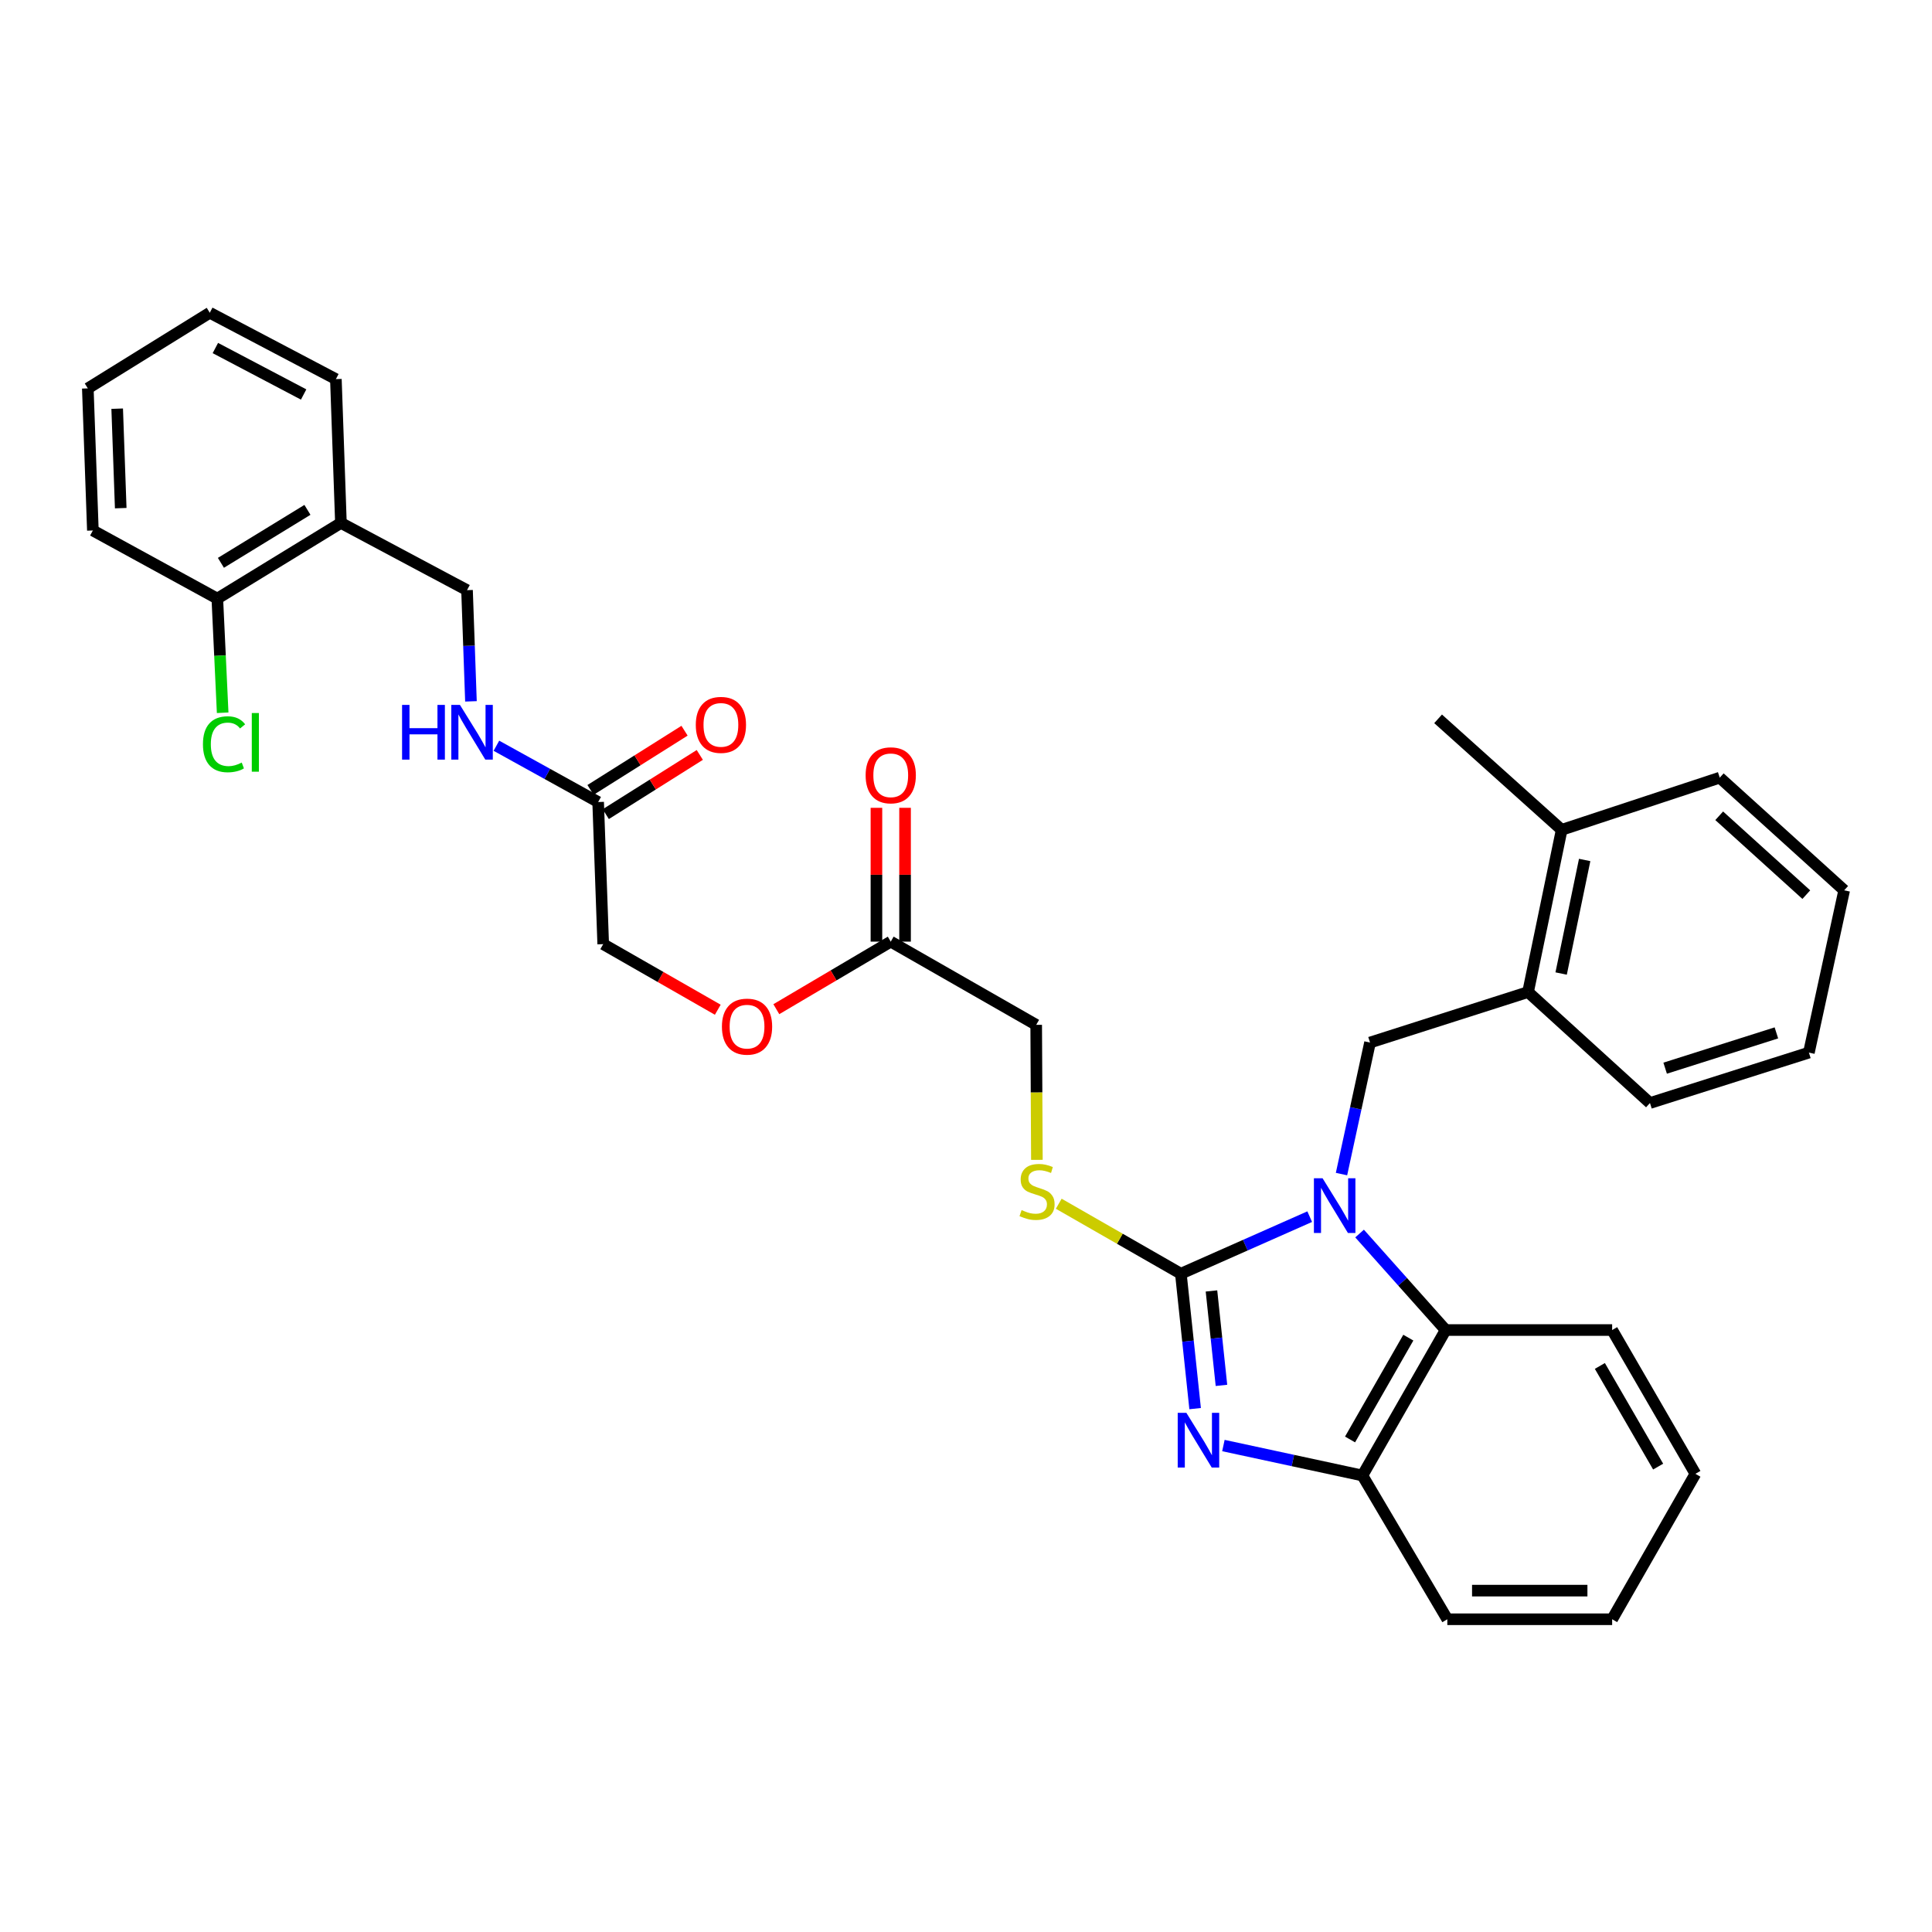 <?xml version='1.0' encoding='iso-8859-1'?>
<svg version='1.1' baseProfile='full'
              xmlns='http://www.w3.org/2000/svg'
                      xmlns:rdkit='http://www.rdkit.org/xml'
                      xmlns:xlink='http://www.w3.org/1999/xlink'
                  xml:space='preserve'
width='1000px' height='1000px' viewBox='0 0 1000 1000'>
<!-- END OF HEADER -->
<rect style='opacity:1.0;fill:#FFFFFF;stroke:none' width='1000' height='1000' x='0' y='0'> </rect>
<path class='bond-0' d='M 677.902,629.739 L 644.556,644.507' style='fill:none;fill-rule:evenodd;stroke:#0000FF;stroke-width:6px;stroke-linecap:butt;stroke-linejoin:miter;stroke-opacity:1' />
<path class='bond-0' d='M 644.556,644.507 L 611.21,659.275' style='fill:none;fill-rule:evenodd;stroke:#000000;stroke-width:6px;stroke-linecap:butt;stroke-linejoin:miter;stroke-opacity:1' />
<path class='bond-2' d='M 703.716,638.478 L 725.992,663.451' style='fill:none;fill-rule:evenodd;stroke:#0000FF;stroke-width:6px;stroke-linecap:butt;stroke-linejoin:miter;stroke-opacity:1' />
<path class='bond-2' d='M 725.992,663.451 L 748.268,688.423' style='fill:none;fill-rule:evenodd;stroke:#000000;stroke-width:6px;stroke-linecap:butt;stroke-linejoin:miter;stroke-opacity:1' />
<path class='bond-3' d='M 694.357,607.7 L 701.737,573.659' style='fill:none;fill-rule:evenodd;stroke:#0000FF;stroke-width:6px;stroke-linecap:butt;stroke-linejoin:miter;stroke-opacity:1' />
<path class='bond-3' d='M 701.737,573.659 L 709.118,539.619' style='fill:none;fill-rule:evenodd;stroke:#000000;stroke-width:6px;stroke-linecap:butt;stroke-linejoin:miter;stroke-opacity:1' />
<path class='bond-1' d='M 611.21,659.275 L 614.903,694.188' style='fill:none;fill-rule:evenodd;stroke:#000000;stroke-width:6px;stroke-linecap:butt;stroke-linejoin:miter;stroke-opacity:1' />
<path class='bond-1' d='M 614.903,694.188 L 618.596,729.102' style='fill:none;fill-rule:evenodd;stroke:#0000FF;stroke-width:6px;stroke-linecap:butt;stroke-linejoin:miter;stroke-opacity:1' />
<path class='bond-1' d='M 627.053,668.19 L 629.638,692.63' style='fill:none;fill-rule:evenodd;stroke:#000000;stroke-width:6px;stroke-linecap:butt;stroke-linejoin:miter;stroke-opacity:1' />
<path class='bond-1' d='M 629.638,692.63 L 632.223,717.069' style='fill:none;fill-rule:evenodd;stroke:#0000FF;stroke-width:6px;stroke-linecap:butt;stroke-linejoin:miter;stroke-opacity:1' />
<path class='bond-5' d='M 611.21,659.275 L 579.607,641.163' style='fill:none;fill-rule:evenodd;stroke:#000000;stroke-width:6px;stroke-linecap:butt;stroke-linejoin:miter;stroke-opacity:1' />
<path class='bond-5' d='M 579.607,641.163 L 548.004,623.051' style='fill:none;fill-rule:evenodd;stroke:#CCCC00;stroke-width:6px;stroke-linecap:butt;stroke-linejoin:miter;stroke-opacity:1' />
<path class='bond-33' d='M 633.233,748.21 L 669.208,755.964' style='fill:none;fill-rule:evenodd;stroke:#0000FF;stroke-width:6px;stroke-linecap:butt;stroke-linejoin:miter;stroke-opacity:1' />
<path class='bond-33' d='M 669.208,755.964 L 705.183,763.719' style='fill:none;fill-rule:evenodd;stroke:#000000;stroke-width:6px;stroke-linecap:butt;stroke-linejoin:miter;stroke-opacity:1' />
<path class='bond-4' d='M 748.268,688.423 L 705.183,763.719' style='fill:none;fill-rule:evenodd;stroke:#000000;stroke-width:6px;stroke-linecap:butt;stroke-linejoin:miter;stroke-opacity:1' />
<path class='bond-4' d='M 728.944,692.359 L 698.785,745.065' style='fill:none;fill-rule:evenodd;stroke:#000000;stroke-width:6px;stroke-linecap:butt;stroke-linejoin:miter;stroke-opacity:1' />
<path class='bond-20' d='M 748.268,688.423 L 834.445,688.423' style='fill:none;fill-rule:evenodd;stroke:#000000;stroke-width:6px;stroke-linecap:butt;stroke-linejoin:miter;stroke-opacity:1' />
<path class='bond-6' d='M 709.118,539.619 L 790.924,513.484' style='fill:none;fill-rule:evenodd;stroke:#000000;stroke-width:6px;stroke-linecap:butt;stroke-linejoin:miter;stroke-opacity:1' />
<path class='bond-21' d='M 705.183,763.719 L 749.132,838.125' style='fill:none;fill-rule:evenodd;stroke:#000000;stroke-width:6px;stroke-linecap:butt;stroke-linejoin:miter;stroke-opacity:1' />
<path class='bond-17' d='M 536.695,600.344 L 536.515,565.405' style='fill:none;fill-rule:evenodd;stroke:#CCCC00;stroke-width:6px;stroke-linecap:butt;stroke-linejoin:miter;stroke-opacity:1' />
<path class='bond-17' d='M 536.515,565.405 L 536.335,530.465' style='fill:none;fill-rule:evenodd;stroke:#000000;stroke-width:6px;stroke-linecap:butt;stroke-linejoin:miter;stroke-opacity:1' />
<path class='bond-15' d='M 790.924,513.484 L 808.318,429.52' style='fill:none;fill-rule:evenodd;stroke:#000000;stroke-width:6px;stroke-linecap:butt;stroke-linejoin:miter;stroke-opacity:1' />
<path class='bond-15' d='M 808.042,503.895 L 820.218,445.12' style='fill:none;fill-rule:evenodd;stroke:#000000;stroke-width:6px;stroke-linecap:butt;stroke-linejoin:miter;stroke-opacity:1' />
<path class='bond-23' d='M 790.924,513.484 L 854.02,570.924' style='fill:none;fill-rule:evenodd;stroke:#000000;stroke-width:6px;stroke-linecap:butt;stroke-linejoin:miter;stroke-opacity:1' />
<path class='bond-7' d='M 309.601,415.131 L 312.219,488.69' style='fill:none;fill-rule:evenodd;stroke:#000000;stroke-width:6px;stroke-linecap:butt;stroke-linejoin:miter;stroke-opacity:1' />
<path class='bond-10' d='M 309.601,415.131 L 283.269,400.562' style='fill:none;fill-rule:evenodd;stroke:#000000;stroke-width:6px;stroke-linecap:butt;stroke-linejoin:miter;stroke-opacity:1' />
<path class='bond-10' d='M 283.269,400.562 L 256.937,385.993' style='fill:none;fill-rule:evenodd;stroke:#0000FF;stroke-width:6px;stroke-linecap:butt;stroke-linejoin:miter;stroke-opacity:1' />
<path class='bond-13' d='M 313.549,421.4 L 337.881,406.078' style='fill:none;fill-rule:evenodd;stroke:#000000;stroke-width:6px;stroke-linecap:butt;stroke-linejoin:miter;stroke-opacity:1' />
<path class='bond-13' d='M 337.881,406.078 L 362.212,390.755' style='fill:none;fill-rule:evenodd;stroke:#FF0000;stroke-width:6px;stroke-linecap:butt;stroke-linejoin:miter;stroke-opacity:1' />
<path class='bond-13' d='M 305.653,408.862 L 329.985,393.54' style='fill:none;fill-rule:evenodd;stroke:#000000;stroke-width:6px;stroke-linecap:butt;stroke-linejoin:miter;stroke-opacity:1' />
<path class='bond-13' d='M 329.985,393.54 L 354.316,378.217' style='fill:none;fill-rule:evenodd;stroke:#FF0000;stroke-width:6px;stroke-linecap:butt;stroke-linejoin:miter;stroke-opacity:1' />
<path class='bond-8' d='M 461.048,487.389 L 536.335,530.465' style='fill:none;fill-rule:evenodd;stroke:#000000;stroke-width:6px;stroke-linecap:butt;stroke-linejoin:miter;stroke-opacity:1' />
<path class='bond-14' d='M 468.456,487.389 L 468.456,452.758' style='fill:none;fill-rule:evenodd;stroke:#000000;stroke-width:6px;stroke-linecap:butt;stroke-linejoin:miter;stroke-opacity:1' />
<path class='bond-14' d='M 468.456,452.758 L 468.456,418.126' style='fill:none;fill-rule:evenodd;stroke:#FF0000;stroke-width:6px;stroke-linecap:butt;stroke-linejoin:miter;stroke-opacity:1' />
<path class='bond-14' d='M 453.639,487.389 L 453.639,452.758' style='fill:none;fill-rule:evenodd;stroke:#000000;stroke-width:6px;stroke-linecap:butt;stroke-linejoin:miter;stroke-opacity:1' />
<path class='bond-14' d='M 453.639,452.758 L 453.639,418.126' style='fill:none;fill-rule:evenodd;stroke:#FF0000;stroke-width:6px;stroke-linecap:butt;stroke-linejoin:miter;stroke-opacity:1' />
<path class='bond-16' d='M 461.048,487.389 L 431.437,504.872' style='fill:none;fill-rule:evenodd;stroke:#000000;stroke-width:6px;stroke-linecap:butt;stroke-linejoin:miter;stroke-opacity:1' />
<path class='bond-16' d='M 431.437,504.872 L 401.826,522.355' style='fill:none;fill-rule:evenodd;stroke:#FF0000;stroke-width:6px;stroke-linecap:butt;stroke-linejoin:miter;stroke-opacity:1' />
<path class='bond-9' d='M 176.462,270.665 L 241.731,305.469' style='fill:none;fill-rule:evenodd;stroke:#000000;stroke-width:6px;stroke-linecap:butt;stroke-linejoin:miter;stroke-opacity:1' />
<path class='bond-12' d='M 176.462,270.665 L 112.485,309.832' style='fill:none;fill-rule:evenodd;stroke:#000000;stroke-width:6px;stroke-linecap:butt;stroke-linejoin:miter;stroke-opacity:1' />
<path class='bond-12' d='M 159.129,263.903 L 114.345,291.32' style='fill:none;fill-rule:evenodd;stroke:#000000;stroke-width:6px;stroke-linecap:butt;stroke-linejoin:miter;stroke-opacity:1' />
<path class='bond-22' d='M 176.462,270.665 L 173.852,196.234' style='fill:none;fill-rule:evenodd;stroke:#000000;stroke-width:6px;stroke-linecap:butt;stroke-linejoin:miter;stroke-opacity:1' />
<path class='bond-11' d='M 243.766,363.019 L 242.749,334.244' style='fill:none;fill-rule:evenodd;stroke:#0000FF;stroke-width:6px;stroke-linecap:butt;stroke-linejoin:miter;stroke-opacity:1' />
<path class='bond-11' d='M 242.749,334.244 L 241.731,305.469' style='fill:none;fill-rule:evenodd;stroke:#000000;stroke-width:6px;stroke-linecap:butt;stroke-linejoin:miter;stroke-opacity:1' />
<path class='bond-19' d='M 112.485,309.832 L 113.868,339.378' style='fill:none;fill-rule:evenodd;stroke:#000000;stroke-width:6px;stroke-linecap:butt;stroke-linejoin:miter;stroke-opacity:1' />
<path class='bond-19' d='M 113.868,339.378 L 115.25,368.924' style='fill:none;fill-rule:evenodd;stroke:#00CC00;stroke-width:6px;stroke-linecap:butt;stroke-linejoin:miter;stroke-opacity:1' />
<path class='bond-25' d='M 112.485,309.832 L 48.072,274.575' style='fill:none;fill-rule:evenodd;stroke:#000000;stroke-width:6px;stroke-linecap:butt;stroke-linejoin:miter;stroke-opacity:1' />
<path class='bond-24' d='M 808.318,429.52 L 744.358,372.071' style='fill:none;fill-rule:evenodd;stroke:#000000;stroke-width:6px;stroke-linecap:butt;stroke-linejoin:miter;stroke-opacity:1' />
<path class='bond-26' d='M 808.318,429.52 L 890.141,402.512' style='fill:none;fill-rule:evenodd;stroke:#000000;stroke-width:6px;stroke-linecap:butt;stroke-linejoin:miter;stroke-opacity:1' />
<path class='bond-18' d='M 371.522,522.636 L 341.87,505.663' style='fill:none;fill-rule:evenodd;stroke:#FF0000;stroke-width:6px;stroke-linecap:butt;stroke-linejoin:miter;stroke-opacity:1' />
<path class='bond-18' d='M 341.87,505.663 L 312.219,488.69' style='fill:none;fill-rule:evenodd;stroke:#000000;stroke-width:6px;stroke-linecap:butt;stroke-linejoin:miter;stroke-opacity:1' />
<path class='bond-27' d='M 834.445,688.423 L 877.538,762.854' style='fill:none;fill-rule:evenodd;stroke:#000000;stroke-width:6px;stroke-linecap:butt;stroke-linejoin:miter;stroke-opacity:1' />
<path class='bond-27' d='M 828.086,707.012 L 858.251,759.114' style='fill:none;fill-rule:evenodd;stroke:#000000;stroke-width:6px;stroke-linecap:butt;stroke-linejoin:miter;stroke-opacity:1' />
<path class='bond-34' d='M 749.132,838.125 L 834.445,838.125' style='fill:none;fill-rule:evenodd;stroke:#000000;stroke-width:6px;stroke-linecap:butt;stroke-linejoin:miter;stroke-opacity:1' />
<path class='bond-34' d='M 761.929,823.308 L 821.648,823.308' style='fill:none;fill-rule:evenodd;stroke:#000000;stroke-width:6px;stroke-linecap:butt;stroke-linejoin:miter;stroke-opacity:1' />
<path class='bond-29' d='M 173.852,196.234 L 108.583,161.875' style='fill:none;fill-rule:evenodd;stroke:#000000;stroke-width:6px;stroke-linecap:butt;stroke-linejoin:miter;stroke-opacity:1' />
<path class='bond-29' d='M 157.16,204.192 L 111.472,180.14' style='fill:none;fill-rule:evenodd;stroke:#000000;stroke-width:6px;stroke-linecap:butt;stroke-linejoin:miter;stroke-opacity:1' />
<path class='bond-30' d='M 854.02,570.924 L 936.279,544.83' style='fill:none;fill-rule:evenodd;stroke:#000000;stroke-width:6px;stroke-linecap:butt;stroke-linejoin:miter;stroke-opacity:1' />
<path class='bond-30' d='M 861.879,552.887 L 919.46,534.62' style='fill:none;fill-rule:evenodd;stroke:#000000;stroke-width:6px;stroke-linecap:butt;stroke-linejoin:miter;stroke-opacity:1' />
<path class='bond-36' d='M 48.072,274.575 L 45.455,201.025' style='fill:none;fill-rule:evenodd;stroke:#000000;stroke-width:6px;stroke-linecap:butt;stroke-linejoin:miter;stroke-opacity:1' />
<path class='bond-36' d='M 62.487,263.016 L 60.655,211.531' style='fill:none;fill-rule:evenodd;stroke:#000000;stroke-width:6px;stroke-linecap:butt;stroke-linejoin:miter;stroke-opacity:1' />
<path class='bond-35' d='M 890.141,402.512 L 954.545,460.825' style='fill:none;fill-rule:evenodd;stroke:#000000;stroke-width:6px;stroke-linecap:butt;stroke-linejoin:miter;stroke-opacity:1' />
<path class='bond-35' d='M 889.857,422.243 L 934.94,463.062' style='fill:none;fill-rule:evenodd;stroke:#000000;stroke-width:6px;stroke-linecap:butt;stroke-linejoin:miter;stroke-opacity:1' />
<path class='bond-28' d='M 877.538,762.854 L 834.445,838.125' style='fill:none;fill-rule:evenodd;stroke:#000000;stroke-width:6px;stroke-linecap:butt;stroke-linejoin:miter;stroke-opacity:1' />
<path class='bond-32' d='M 108.583,161.875 L 45.455,201.025' style='fill:none;fill-rule:evenodd;stroke:#000000;stroke-width:6px;stroke-linecap:butt;stroke-linejoin:miter;stroke-opacity:1' />
<path class='bond-31' d='M 936.279,544.83 L 954.545,460.825' style='fill:none;fill-rule:evenodd;stroke:#000000;stroke-width:6px;stroke-linecap:butt;stroke-linejoin:miter;stroke-opacity:1' />
<path  class='atom-0' d='M 684.559 609.859
L 693.839 624.859
Q 694.759 626.339, 696.239 629.019
Q 697.719 631.699, 697.799 631.859
L 697.799 609.859
L 701.559 609.859
L 701.559 638.179
L 697.679 638.179
L 687.719 621.779
Q 686.559 619.859, 685.319 617.659
Q 684.119 615.459, 683.759 614.779
L 683.759 638.179
L 680.079 638.179
L 680.079 609.859
L 684.559 609.859
' fill='#0000FF'/>
<path  class='atom-2' d='M 614.063 731.268
L 623.343 746.268
Q 624.263 747.748, 625.743 750.428
Q 627.223 753.108, 627.303 753.268
L 627.303 731.268
L 631.063 731.268
L 631.063 759.588
L 627.183 759.588
L 617.223 743.188
Q 616.063 741.268, 614.823 739.068
Q 613.623 736.868, 613.263 736.188
L 613.263 759.588
L 609.583 759.588
L 609.583 731.268
L 614.063 731.268
' fill='#0000FF'/>
<path  class='atom-6' d='M 528.779 626.338
Q 529.099 626.458, 530.419 627.018
Q 531.739 627.578, 533.179 627.938
Q 534.659 628.258, 536.099 628.258
Q 538.779 628.258, 540.339 626.978
Q 541.899 625.658, 541.899 623.378
Q 541.899 621.818, 541.099 620.858
Q 540.339 619.898, 539.139 619.378
Q 537.939 618.858, 535.939 618.258
Q 533.419 617.498, 531.899 616.778
Q 530.419 616.058, 529.339 614.538
Q 528.299 613.018, 528.299 610.458
Q 528.299 606.898, 530.699 604.698
Q 533.139 602.498, 537.939 602.498
Q 541.219 602.498, 544.939 604.058
L 544.019 607.138
Q 540.619 605.738, 538.059 605.738
Q 535.299 605.738, 533.779 606.898
Q 532.259 608.018, 532.299 609.978
Q 532.299 611.498, 533.059 612.418
Q 533.859 613.338, 534.979 613.858
Q 536.139 614.378, 538.059 614.978
Q 540.619 615.778, 542.139 616.578
Q 543.659 617.378, 544.739 619.018
Q 545.859 620.618, 545.859 623.378
Q 545.859 627.298, 543.219 629.418
Q 540.619 631.498, 536.259 631.498
Q 533.739 631.498, 531.819 630.938
Q 529.939 630.418, 527.699 629.498
L 528.779 626.338
' fill='#CCCC00'/>
<path  class='atom-11' d='M 208.112 364.859
L 211.952 364.859
L 211.952 376.899
L 226.432 376.899
L 226.432 364.859
L 230.272 364.859
L 230.272 393.179
L 226.432 393.179
L 226.432 380.099
L 211.952 380.099
L 211.952 393.179
L 208.112 393.179
L 208.112 364.859
' fill='#0000FF'/>
<path  class='atom-11' d='M 238.072 364.859
L 247.352 379.859
Q 248.272 381.339, 249.752 384.019
Q 251.232 386.699, 251.312 386.859
L 251.312 364.859
L 255.072 364.859
L 255.072 393.179
L 251.192 393.179
L 241.232 376.779
Q 240.072 374.859, 238.832 372.659
Q 237.632 370.459, 237.272 369.779
L 237.272 393.179
L 233.592 393.179
L 233.592 364.859
L 238.072 364.859
' fill='#0000FF'/>
<path  class='atom-14' d='M 360.141 375.197
Q 360.141 368.397, 363.501 364.597
Q 366.861 360.797, 373.141 360.797
Q 379.421 360.797, 382.781 364.597
Q 386.141 368.397, 386.141 375.197
Q 386.141 382.077, 382.741 385.997
Q 379.341 389.877, 373.141 389.877
Q 366.901 389.877, 363.501 385.997
Q 360.141 382.117, 360.141 375.197
M 373.141 386.677
Q 377.461 386.677, 379.781 383.797
Q 382.141 380.877, 382.141 375.197
Q 382.141 369.637, 379.781 366.837
Q 377.461 363.997, 373.141 363.997
Q 368.821 363.997, 366.461 366.797
Q 364.141 369.597, 364.141 375.197
Q 364.141 380.917, 366.461 383.797
Q 368.821 386.677, 373.141 386.677
' fill='#FF0000'/>
<path  class='atom-15' d='M 448.048 401.292
Q 448.048 394.492, 451.408 390.692
Q 454.768 386.892, 461.048 386.892
Q 467.328 386.892, 470.688 390.692
Q 474.048 394.492, 474.048 401.292
Q 474.048 408.172, 470.648 412.092
Q 467.248 415.972, 461.048 415.972
Q 454.808 415.972, 451.408 412.092
Q 448.048 408.212, 448.048 401.292
M 461.048 412.772
Q 465.368 412.772, 467.688 409.892
Q 470.048 406.972, 470.048 401.292
Q 470.048 395.732, 467.688 392.932
Q 465.368 390.092, 461.048 390.092
Q 456.728 390.092, 454.368 392.892
Q 452.048 395.692, 452.048 401.292
Q 452.048 407.012, 454.368 409.892
Q 456.728 412.772, 461.048 412.772
' fill='#FF0000'/>
<path  class='atom-17' d='M 373.666 531.385
Q 373.666 524.585, 377.026 520.785
Q 380.386 516.985, 386.666 516.985
Q 392.946 516.985, 396.306 520.785
Q 399.666 524.585, 399.666 531.385
Q 399.666 538.265, 396.266 542.185
Q 392.866 546.065, 386.666 546.065
Q 380.426 546.065, 377.026 542.185
Q 373.666 538.305, 373.666 531.385
M 386.666 542.865
Q 390.986 542.865, 393.306 539.985
Q 395.666 537.065, 395.666 531.385
Q 395.666 525.825, 393.306 523.025
Q 390.986 520.185, 386.666 520.185
Q 382.346 520.185, 379.986 522.985
Q 377.666 525.785, 377.666 531.385
Q 377.666 537.105, 379.986 539.985
Q 382.346 542.865, 386.666 542.865
' fill='#FF0000'/>
<path  class='atom-20' d='M 105.047 385.226
Q 105.047 378.186, 108.327 374.506
Q 111.647 370.786, 117.927 370.786
Q 123.767 370.786, 126.887 374.906
L 124.247 377.066
Q 121.967 374.066, 117.927 374.066
Q 113.647 374.066, 111.367 376.946
Q 109.127 379.786, 109.127 385.226
Q 109.127 390.826, 111.447 393.706
Q 113.807 396.586, 118.367 396.586
Q 121.487 396.586, 125.127 394.706
L 126.247 397.706
Q 124.767 398.666, 122.527 399.226
Q 120.287 399.786, 117.807 399.786
Q 111.647 399.786, 108.327 396.026
Q 105.047 392.266, 105.047 385.226
' fill='#00CC00'/>
<path  class='atom-20' d='M 130.327 369.066
L 134.007 369.066
L 134.007 399.426
L 130.327 399.426
L 130.327 369.066
' fill='#00CC00'/>
</svg>

